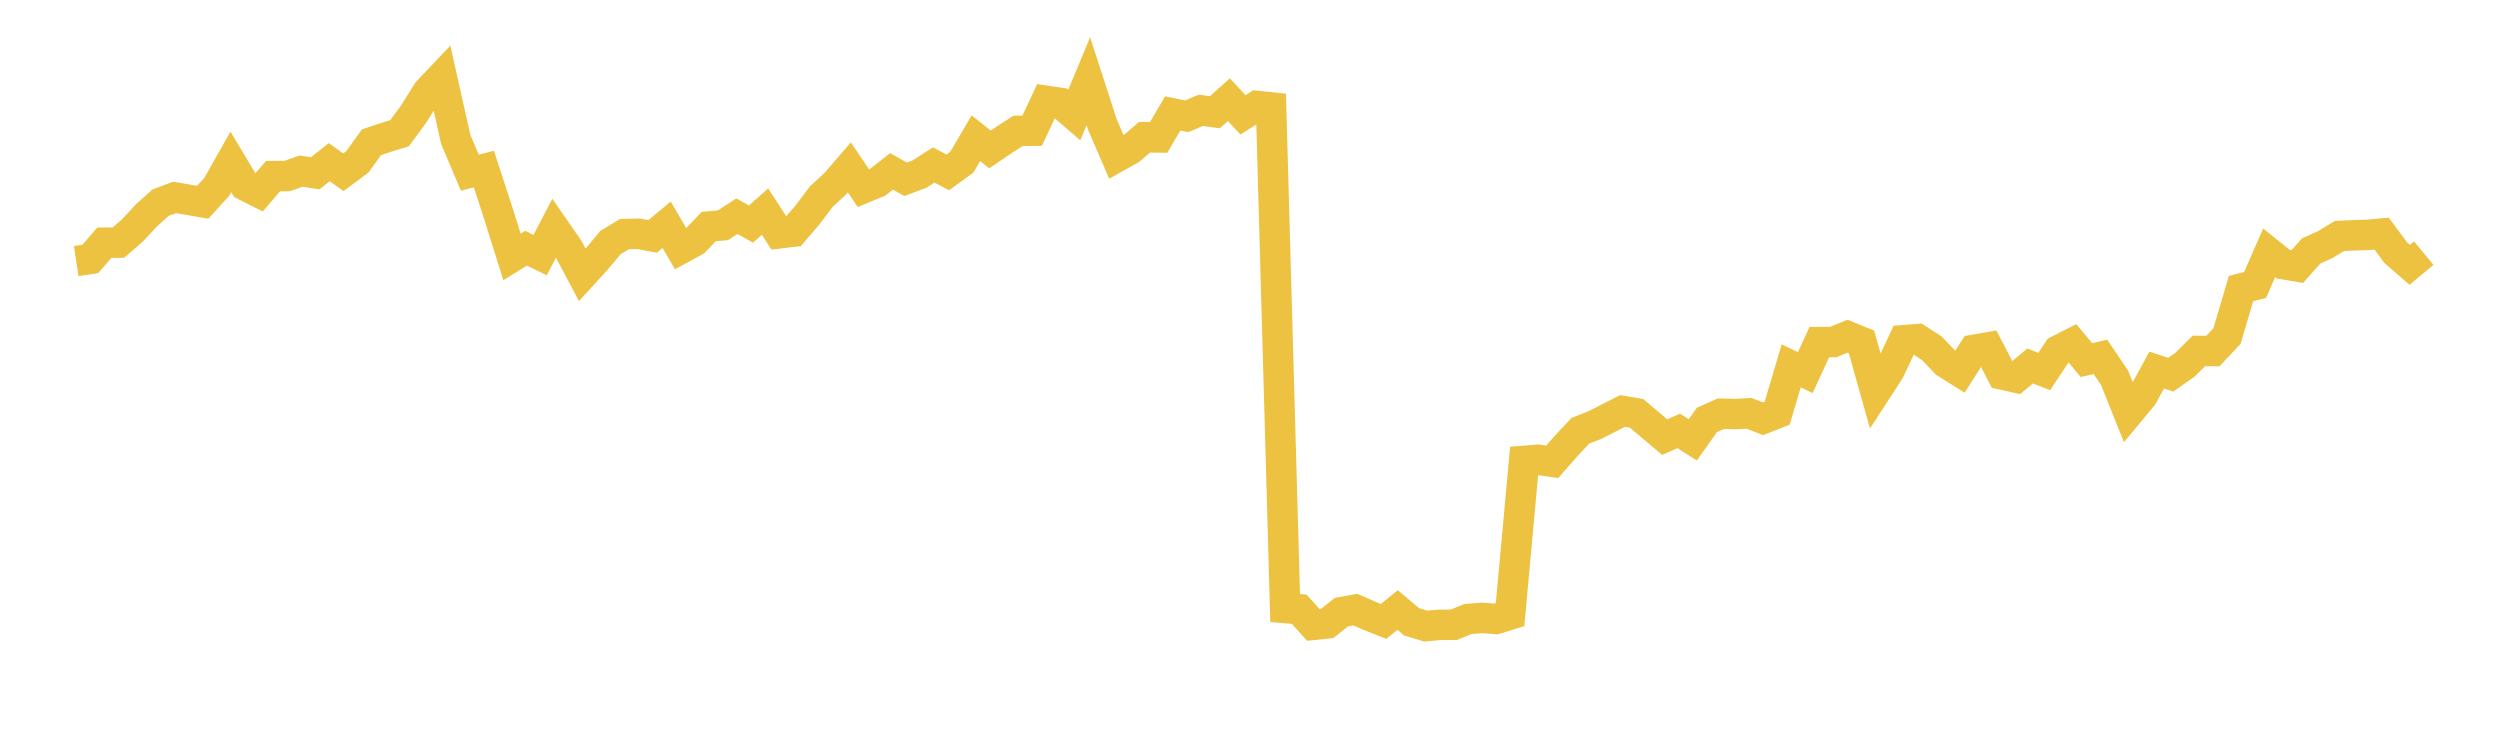 <svg width="164" height="48" xmlns="http://www.w3.org/2000/svg" xmlns:xlink="http://www.w3.org/1999/xlink"><path fill="none" stroke="rgb(237,194,64)" stroke-width="2" d="M5,17.126L5.922,16.987L6.844,15.923L7.766,15.915L8.689,15.116L9.611,14.121L10.533,13.297L11.455,12.951L12.377,13.11L13.299,13.269L14.222,12.254L15.144,10.623L16.066,12.164L16.988,12.629L17.91,11.556L18.832,11.548L19.754,11.226L20.677,11.369L21.599,10.639L22.521,11.3L23.443,10.619L24.365,9.334L25.287,9.025L26.21,8.739L27.132,7.488L28.054,6.012L28.976,5.041L29.898,9.151L30.82,11.328L31.743,11.092L32.665,13.921L33.587,16.853L34.509,16.282L35.431,16.734L36.353,14.969L37.275,16.298L38.198,18.031L39.12,17.02L40.042,15.915L40.964,15.356L41.886,15.336L42.808,15.511L43.731,14.745L44.653,16.323L45.575,15.821L46.497,14.859L47.419,14.781L48.341,14.182L49.263,14.7L50.186,13.88L51.108,15.307L52.03,15.197L52.952,14.121L53.874,12.902L54.796,12.05L55.719,10.982L56.641,12.347L57.563,11.964L58.485,11.243L59.407,11.76L60.329,11.414L61.251,10.823L62.174,11.308L63.096,10.639L64.018,9.069L64.94,9.803L65.862,9.18L66.784,8.588L67.707,8.576L68.629,6.615L69.551,6.75L70.473,7.545L71.395,5.327L72.317,8.172L73.24,10.309L74.162,9.791L75.084,9.004L76.006,9.016L76.928,7.443L77.85,7.63L78.772,7.235L79.695,7.365L80.617,6.538L81.539,7.536L82.461,6.949L83.383,7.047L84.305,39.885L85.228,39.966L86.15,40.989L87.072,40.893L87.994,40.157L88.916,39.992L89.838,40.397L90.76,40.767L91.683,40.015L92.605,40.794L93.527,41.073L94.449,40.989L95.371,40.985L96.293,40.607L97.216,40.535L98.138,40.603L99.06,40.317L99.982,30.236L100.904,30.162L101.826,30.295L102.749,29.242L103.671,28.259L104.593,27.896L105.515,27.432L106.437,26.96L107.359,27.116L108.281,27.896L109.204,28.676L110.126,28.267L111.048,28.856L111.97,27.549L112.892,27.14L113.814,27.163L114.737,27.116L115.659,27.471L116.581,27.109L117.503,24.001L118.425,24.445L119.347,22.441L120.269,22.437L121.192,22.055L122.114,22.429L123.036,25.712L123.958,24.289L124.88,22.32L125.802,22.246L126.725,22.846L127.647,23.809L128.569,24.387L129.491,22.948L130.413,22.788L131.335,24.566L132.257,24.773L133.18,24.008L134.102,24.371L135.024,22.983L135.946,22.515L136.868,23.622L137.79,23.412L138.713,24.78L139.635,27.077L140.557,25.966L141.479,24.277L142.401,24.582L143.323,23.934L144.246,23.022L145.168,23.026L146.09,22.047L147.012,18.927L147.934,18.693L148.856,16.587L149.778,17.328L150.701,17.484L151.623,16.455L152.545,16.041L153.467,15.48L154.389,15.437L155.311,15.409L156.234,15.324L157.156,16.572L158.078,17.371L159,16.607"></path></svg>